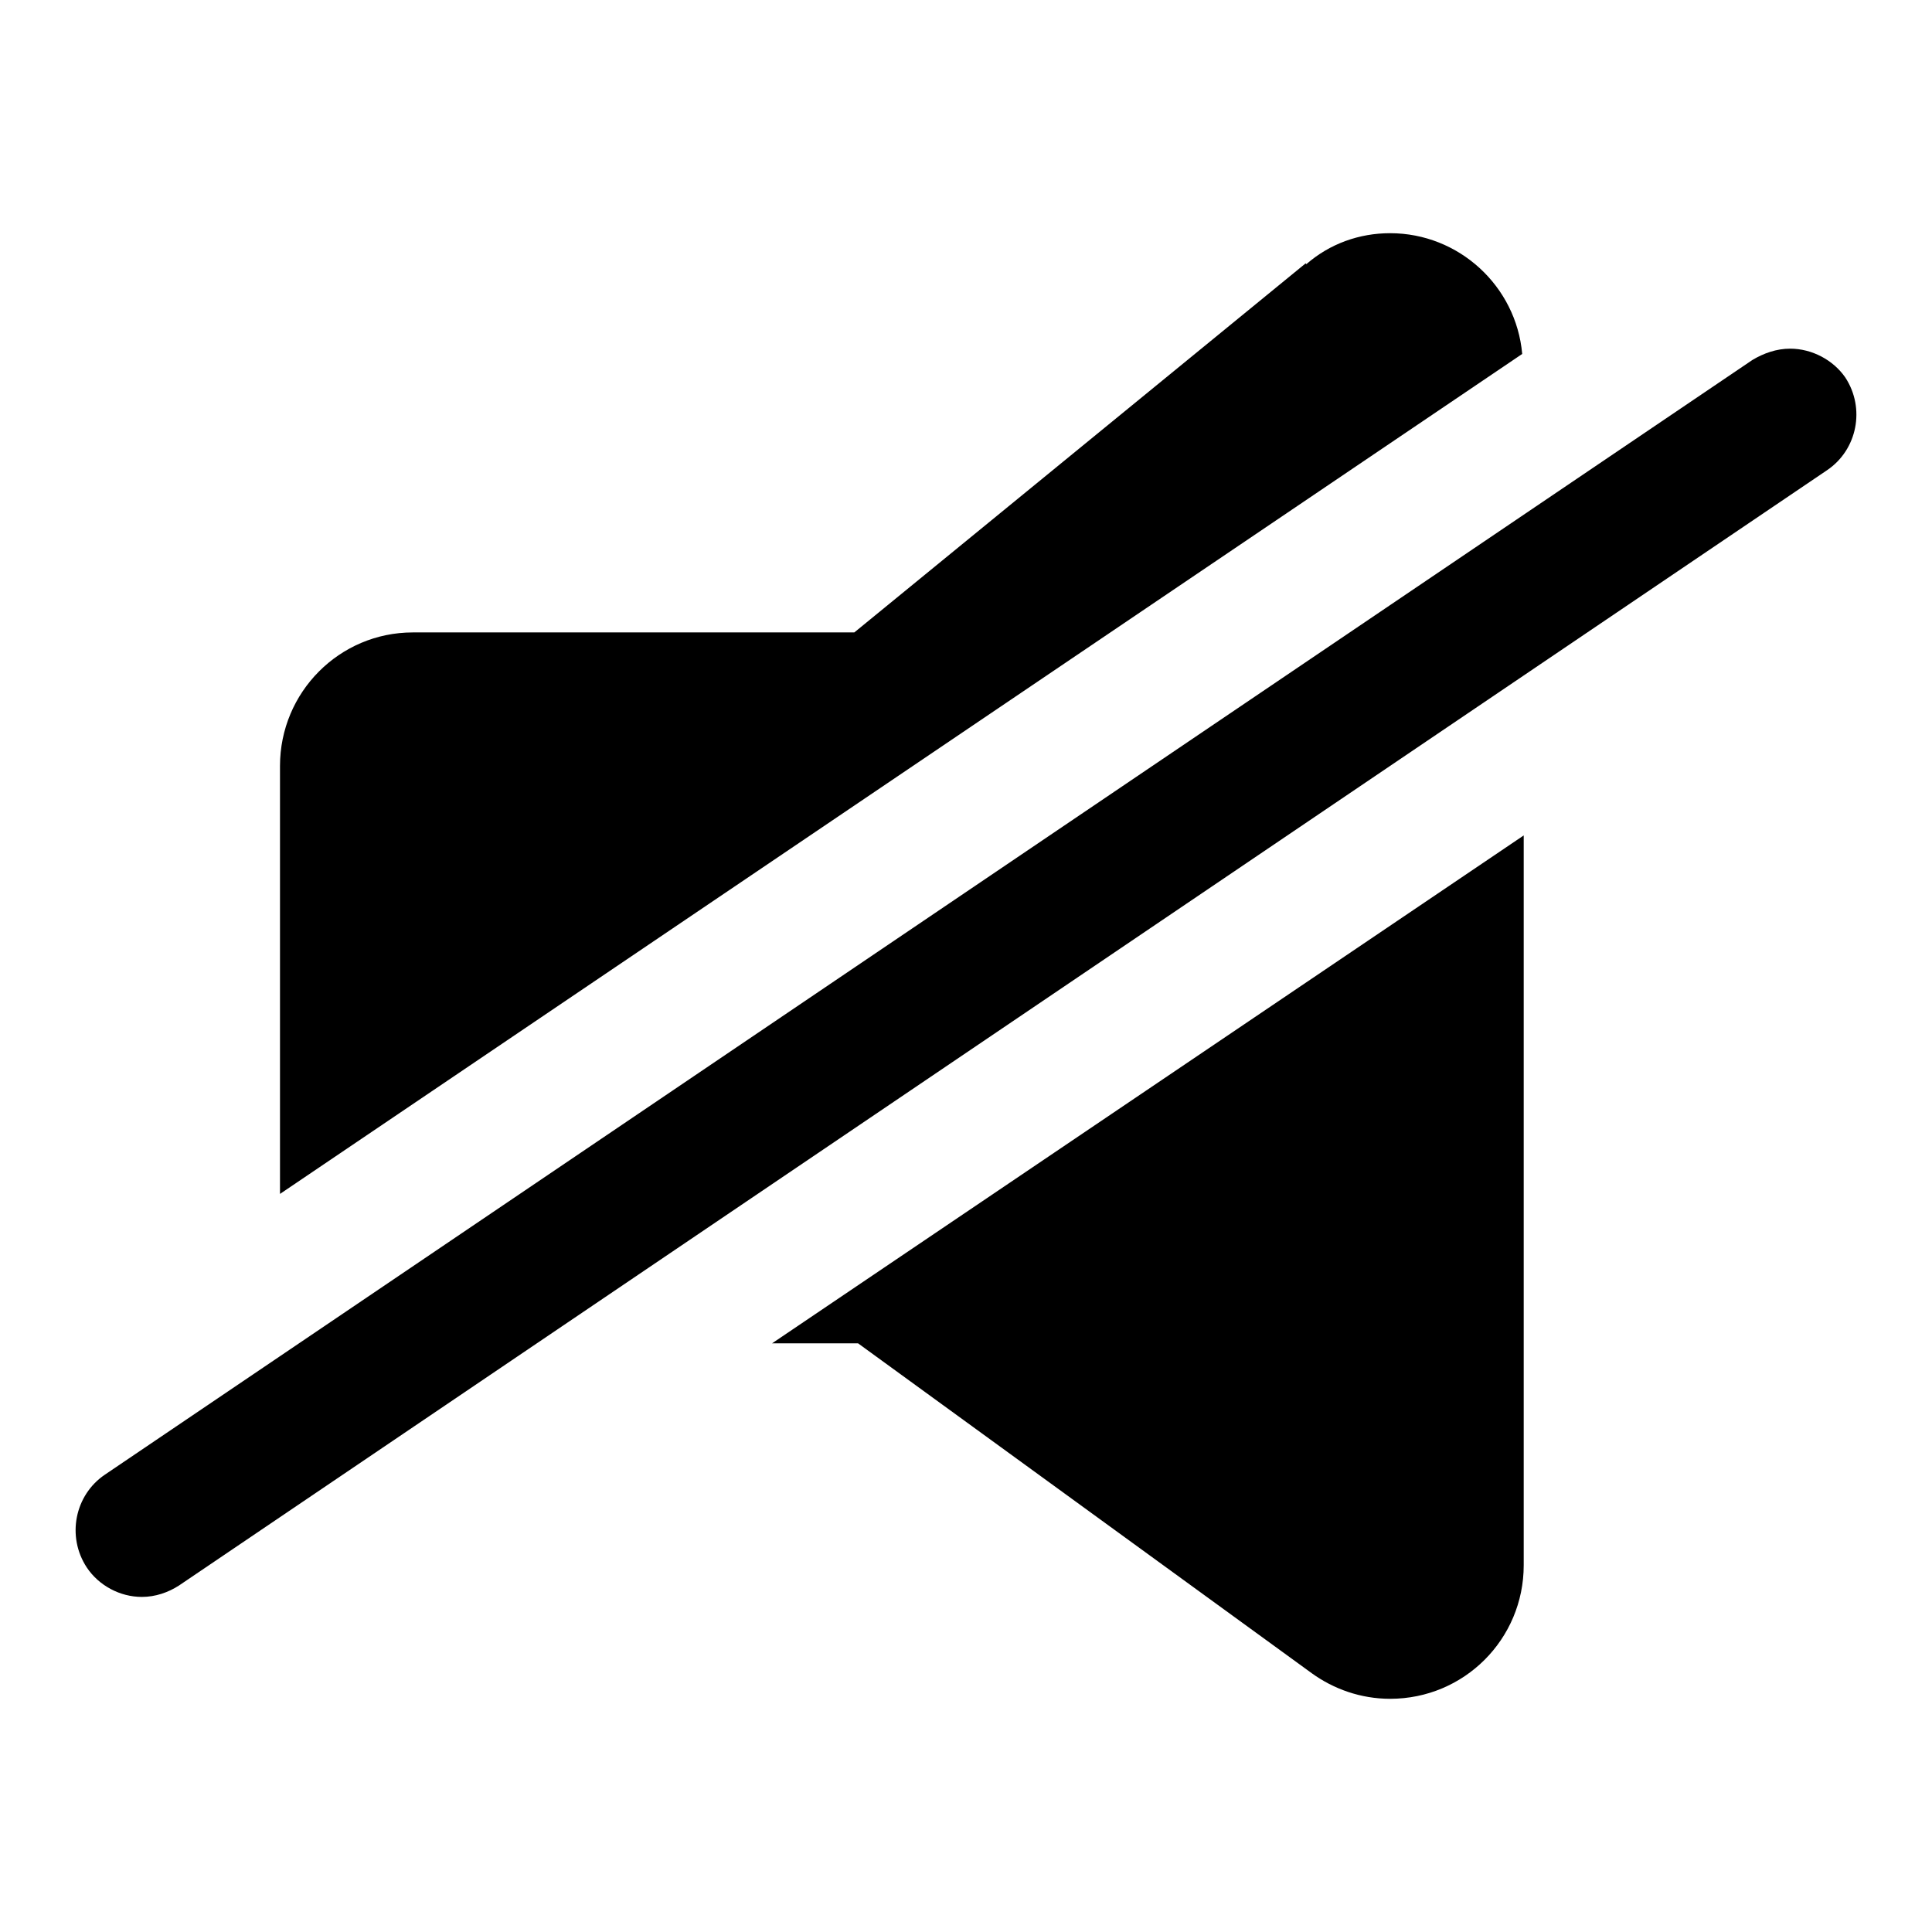 <?xml version="1.0" encoding="utf-8"?>
<!-- Svg Vector Icons : http://www.onlinewebfonts.com/icon -->
<!DOCTYPE svg PUBLIC "-//W3C//DTD SVG 1.1//EN" "http://www.w3.org/Graphics/SVG/1.1/DTD/svg11.dtd">
<svg version="1.1" xmlns="http://www.w3.org/2000/svg" xmlns:xlink="http://www.w3.org/1999/xlink" x="0px" y="0px" viewBox="0 0 256 256" enable-background="new 0 0 256 256" xml:space="preserve">
<g> <path fill="#000000" d="M184.2,30.9c-4.1,0-8,1.4-11.1,4.1l-0.1-0.1l-59.8,48.9H54.7v0c-9.7,0-17.6,7.9-17.6,17.7v56.7L201.7,46.9 C200.9,37.9,193.3,30.9,184.2,30.9z M113.7,178l60.1,43.7l0,0c2.9,2.1,6.5,3.4,10.4,3.4c9.8,0,17.7-7.9,17.7-17.7v-96.7L102.3,178 H113.7z M237.2,46.2c-1.8,0-3.5,0.6-5,1.5L13.9,195.4c-4,2.7-5.1,8.2-2.4,12.3c1.6,2.4,4.4,3.9,7.3,3.9c1.8,0,3.5-0.6,4.9-1.5 L242.1,62.3c4-2.7,5.1-8.2,2.4-12.3C242.9,47.7,240.1,46.2,237.2,46.2z"/></g>
</svg>